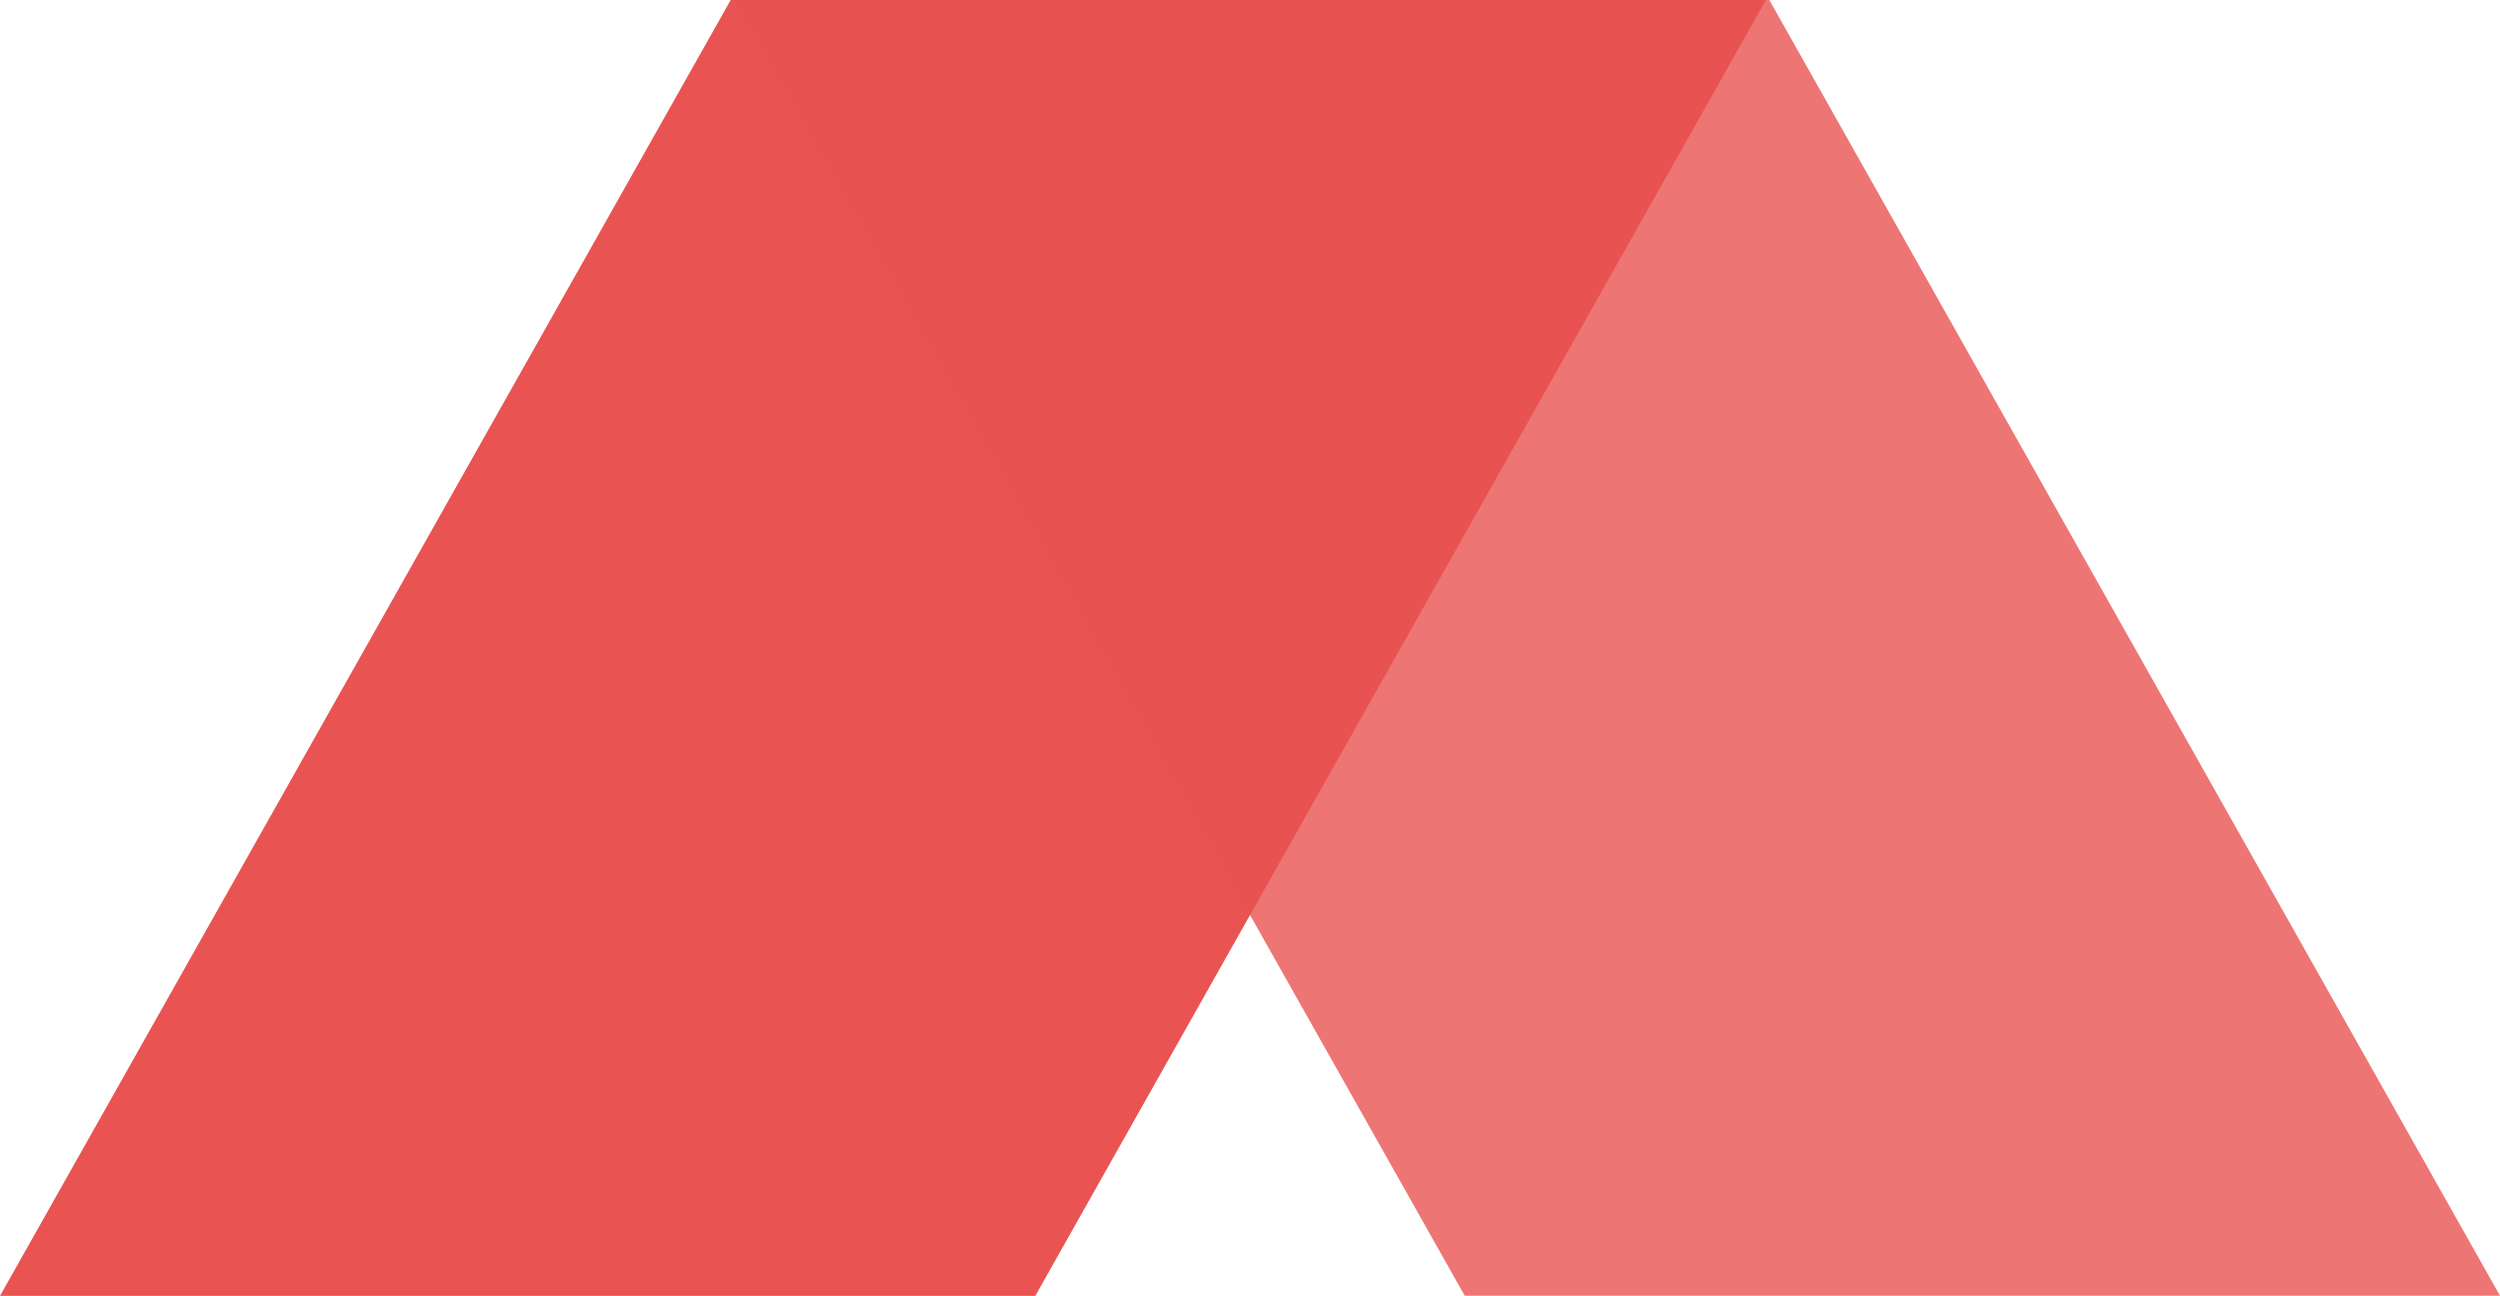 <svg id="Gruppe_1980" data-name="Gruppe 1980" xmlns="http://www.w3.org/2000/svg" width="752.384" height="390" viewBox="0 0 752.384 390">
  <path id="Linkes_Dreieck" data-name="Linkes Dreieck" d="M0,311.578V0L390,219.9V531.474Z" transform="translate(0 390) rotate(-90)" fill="#e95351"/>
  <path id="Rechtes_Dreieck" data-name="Rechtes Dreieck" d="M389.955,311.578V0L0,219.9V531.474Z" transform="translate(220.91 389.955) rotate(-90)" fill="#e95351" opacity="0.79"/>
</svg>
